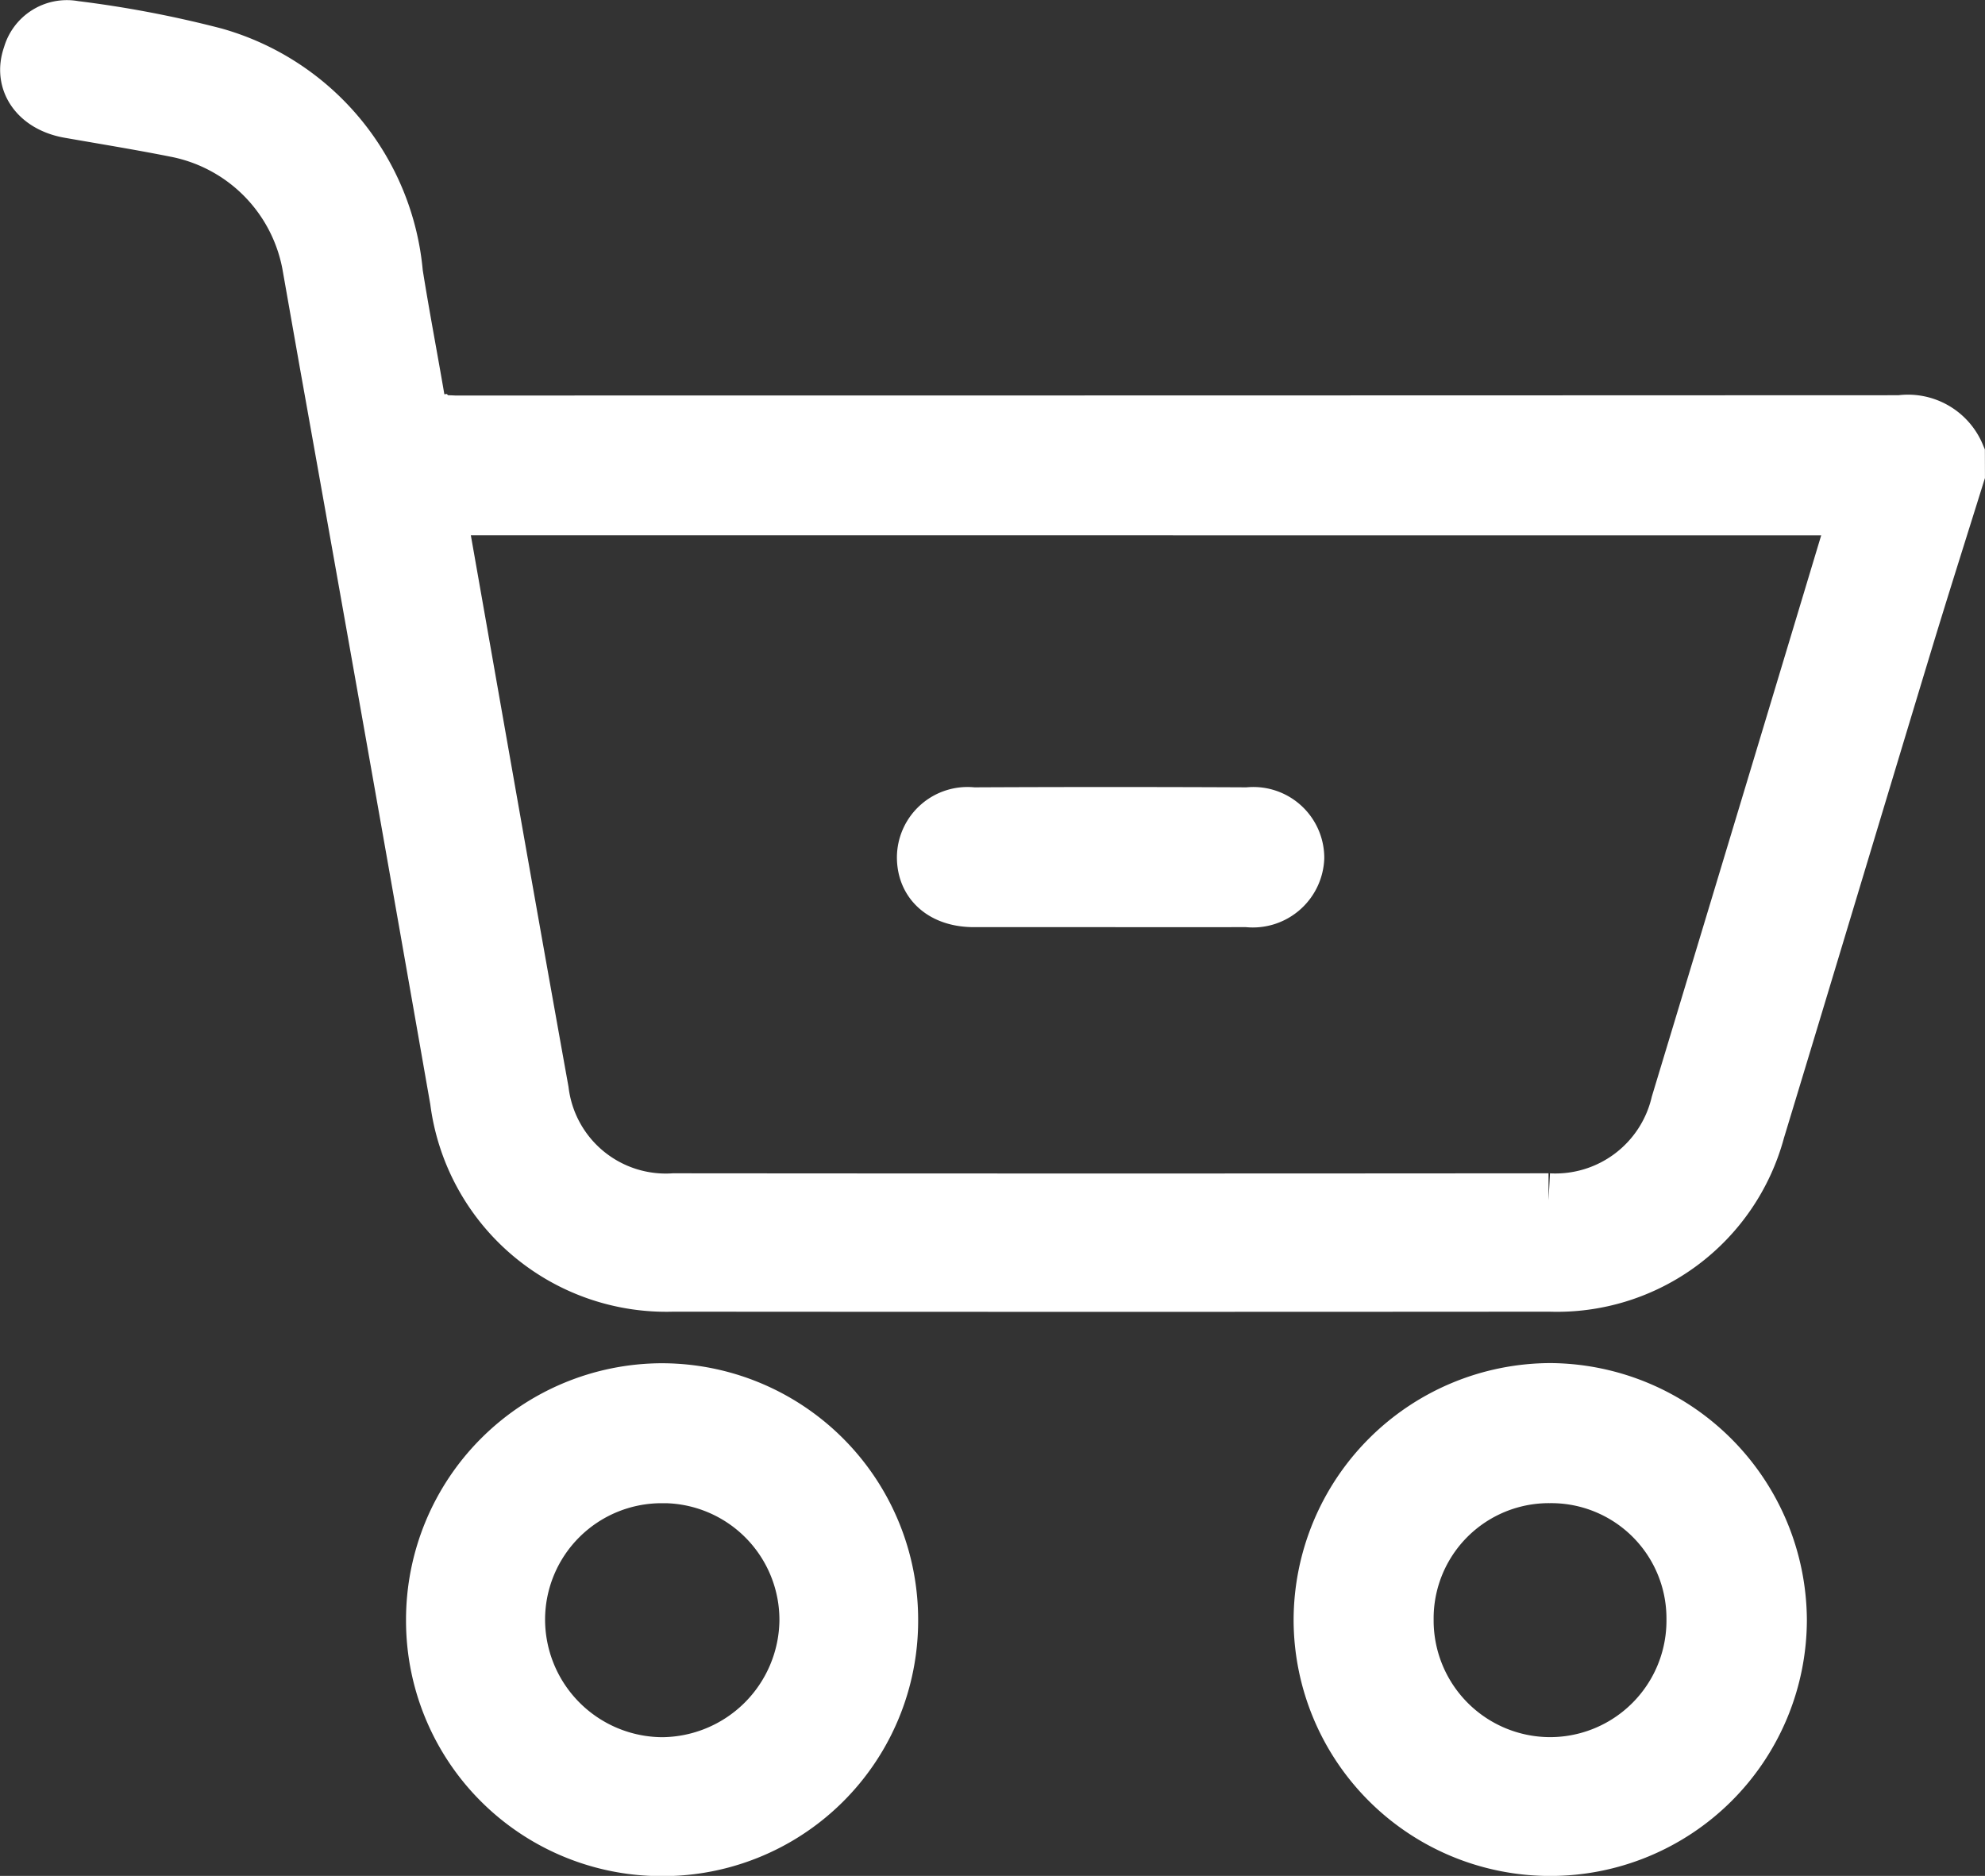 <svg xmlns="http://www.w3.org/2000/svg" width="36.373" height="34.378" viewBox="0 0 36.373 34.378">
  <rect x="0" y="0" width="36.373" height="34.378" fill="#333333" stroke="none"/>
  <g id="Grupo_1635" data-name="Grupo 1635" transform="translate(0.505 0.506)">
    <path id="Trazado_104" data-name="Trazado 104" d="M-422.547,483.178c-.324,1.04-.655,2.079-.971,3.122-.9,2.97-1.791,5.943-2.693,8.912a3.807,3.807,0,0,1-3.81,2.82q-8.034.006-16.067,0a3.861,3.861,0,0,1-3.952-3.375q-1.187-6.779-2.4-13.554c-.1-.566-.2-1.133-.3-1.7a3.086,3.086,0,0,0-2.468-2.53c-.642-.128-1.29-.233-1.935-.346-.588-.1-.9-.533-.725-1.018a.7.7,0,0,1,.807-.5,19.875,19.875,0,0,1,2.572.49,4.585,4.585,0,0,1,3.32,4.008c.13.818.288,1.631.425,2.447.034.2.107.318.333.288a2.407,2.407,0,0,1,.311,0q13.251,0,26.5-.005a.986.986,0,0,1,1.052.595Zm-27.815.626a.7.7,0,0,0-.005.115c.622,3.523,1.237,7.048,1.871,10.569a2.294,2.294,0,0,0,2.423,2.008q8.014.007,16.029,0a2.313,2.313,0,0,0,2.376-1.776q1.589-5.252,3.17-10.506c.037-.125.058-.255.092-.409Z" transform="translate(457.914 -475)" fill="#fff" stroke="#fff" stroke-width="1"/>
    <path id="Trazado_105" data-name="Trazado 105" d="M-396.565,543.521a4.2,4.2,0,0,1-4.2-4.185,4.218,4.218,0,0,1,4.216-4.214,4.231,4.231,0,0,1,4.189,4.213A4.2,4.2,0,0,1-396.565,543.521Zm2.632-4.208a2.612,2.612,0,0,0-2.638-2.624,2.612,2.612,0,0,0-2.628,2.635,2.638,2.638,0,0,0,2.621,2.653A2.635,2.635,0,0,0-393.933,539.313Z" transform="translate(424.464 -510.148)" fill="#fff" stroke="#fff" stroke-width="1"/>
    <path id="Trazado_106" data-name="Trazado 106" d="M-439.984,539.324a4.2,4.2,0,0,1,4.184-4.2,4.2,4.2,0,0,1,4.2,4.225,4.179,4.179,0,0,1-4.2,4.174A4.182,4.182,0,0,1-439.984,539.324Zm4.194-2.635a2.635,2.635,0,0,0-2.646,2.619,2.66,2.66,0,0,0,2.643,2.669,2.668,2.668,0,0,0,2.651-2.63A2.639,2.639,0,0,0-435.79,536.688Z" transform="translate(447.419 -510.147)" fill="#fff" stroke="#fff" stroke-width="1"/>
    <path id="Trazado_110" data-name="Trazado 110" d="M-414.894,511.335c-.828,0-1.656,0-2.484,0-.556,0-.907-.3-.913-.77a.794.794,0,0,1,.894-.792q2.518-.012,5.037,0a.8.8,0,0,1,.9.79.81.81,0,0,1-.916.771C-413.214,511.338-414.054,511.335-414.894,511.335Z" transform="translate(434.721 -495.35)" fill="#fff" stroke="#fff" stroke-width="1"/>
  </g>
</svg>
